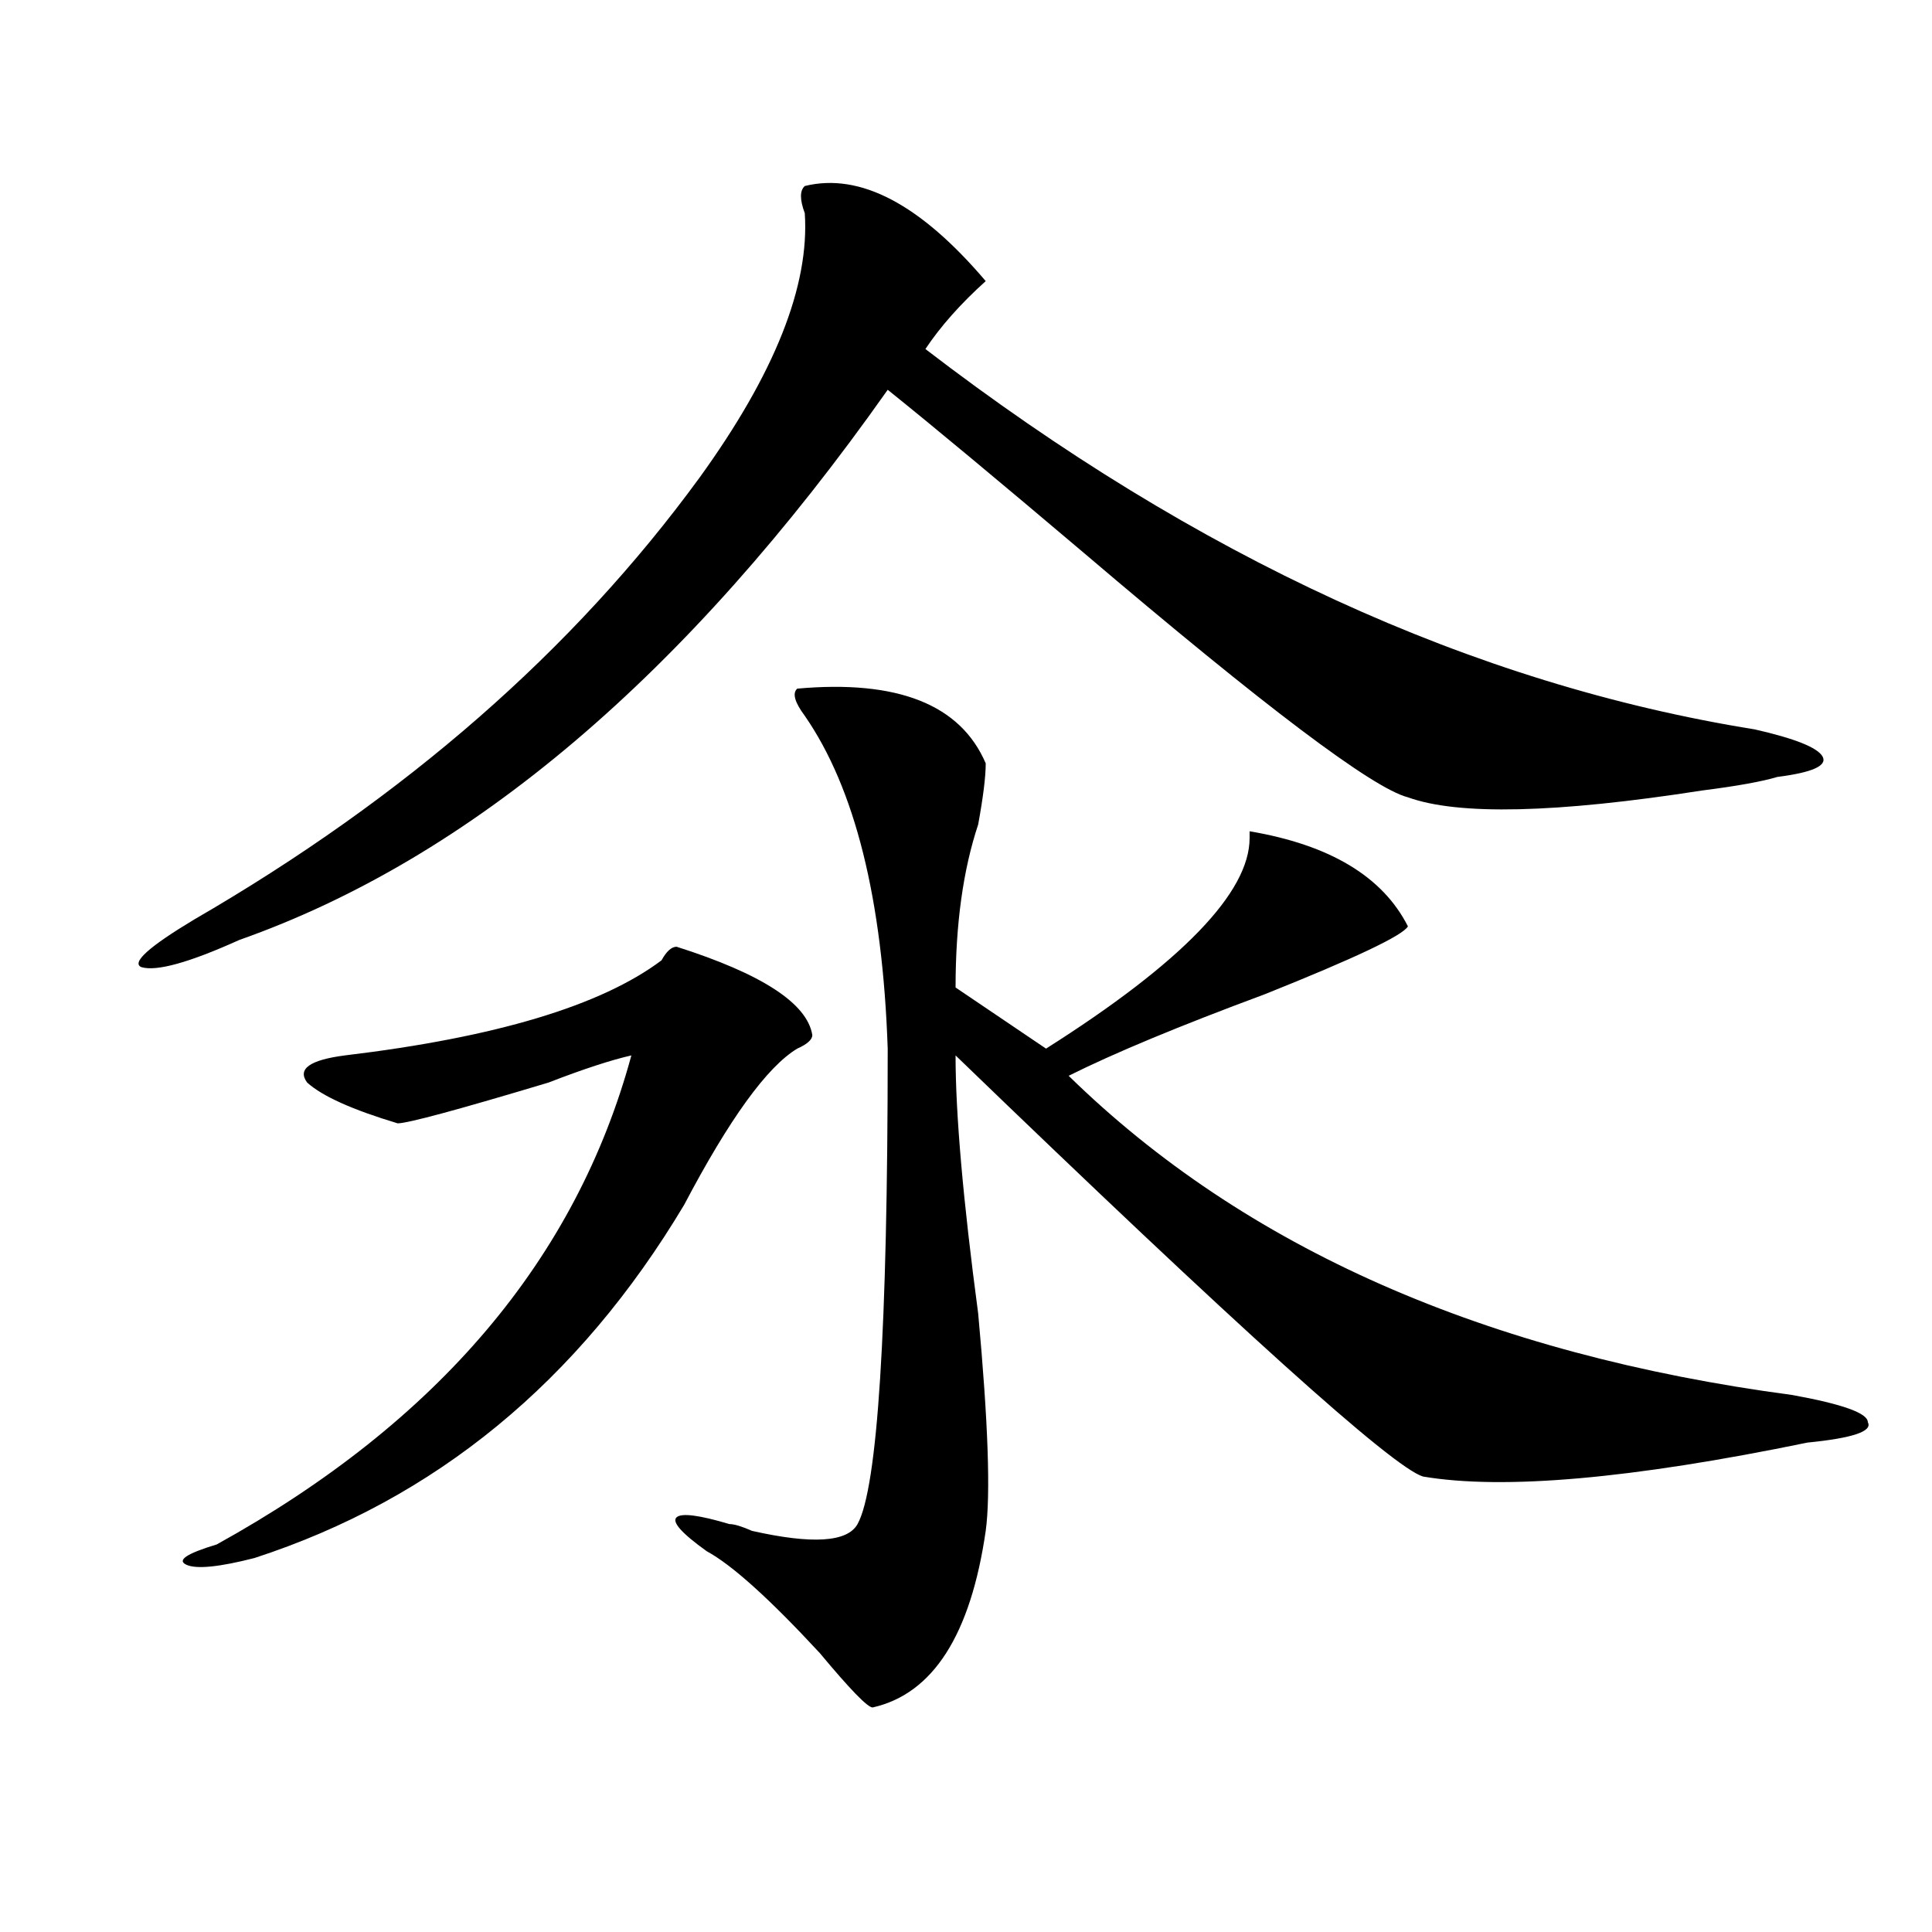 <?xml version="1.0" encoding="utf-8"?>
<!-- Generator: Adobe Illustrator 16.0.0, SVG Export Plug-In . SVG Version: 6.00 Build 0)  -->
<!DOCTYPE svg PUBLIC "-//W3C//DTD SVG 1.1//EN" "http://www.w3.org/Graphics/SVG/1.1/DTD/svg11.dtd">
<svg version="1.1" id="图层_1" xmlns="http://www.w3.org/2000/svg" xmlns:xlink="http://www.w3.org/1999/xlink" x="0px" y="0px"
	 width="1000px" height="1000px" viewBox="0 0 1000 1000" enable-background="new 0 0 1000 1000" xml:space="preserve">
<path d="M416.551,96.281c28.598-7.031,59.816,9.394,93.656,49.219c-13.048,11.755-23.414,23.456-31.219,35.156
	c140.484,107.831,283.53,173.474,429.258,196.875c20.793,4.724,32.5,9.394,35.121,14.063c2.562,4.724-5.243,8.239-23.414,10.547
	c-7.805,2.362-20.853,4.724-39.023,7.031c-75.485,11.755-126.216,12.909-152.191,3.516c-18.23-4.669-74.145-46.856-167.801-126.563
	c-44.267-37.464-78.047-65.589-101.461-84.375c-104.082,147.656-215.97,242.578-335.601,284.766
	c-26.036,11.755-42.926,16.425-50.73,14.063c-5.244-2.308,3.902-10.547,27.316-24.609
	c109.266-63.281,196.398-139.417,261.457-228.516c39.023-53.888,57.194-99.591,54.633-137.109
	C413.93,103.313,413.93,98.644,416.551,96.281z M350.211,490.031c44.207,14.063,67.621,29.333,70.242,45.703
	c0,2.362-2.621,4.724-7.805,7.031c-15.609,9.394-35.121,36.364-58.535,80.859c-54.633,91.406-128.777,152.38-222.433,182.813
	c-18.231,4.669-29.938,5.822-35.121,3.516c-5.244-2.362,0-5.823,15.609-10.547C226.617,736.125,298.14,651.75,326.797,546.281
	c-10.426,2.362-24.755,7.031-42.926,14.063c-46.828,14.063-72.863,21.094-78.046,21.094c-23.414-7.031-39.023-14.063-46.828-21.094
	c-5.244-7.031,1.281-11.7,19.512-14.063c78.046-9.339,132.679-25.763,163.898-49.219
	C344.968,492.394,347.59,490.031,350.211,490.031z M412.648,356.438c52.012-4.669,84.511,8.239,97.559,38.672
	c0,7.031-1.341,17.578-3.902,31.641c-7.805,23.456-11.707,51.581-11.707,84.375l46.828,31.641
	c70.242-44.495,105.363-80.859,105.363-108.984v-3.516c41.585,7.031,68.901,23.456,81.949,49.219
	c-2.621,4.724-27.316,16.425-74.145,35.156c-44.267,16.425-78.047,30.487-101.461,42.188
	c91.035,89.099,215.91,144.141,374.625,165.234c25.976,4.724,39.023,9.394,39.023,14.063c2.562,4.724-7.805,8.239-31.219,10.547
	c-91.095,18.786-157.435,24.609-199.02,17.578c-15.609-4.669-96.277-77.344-241.945-217.969c0,30.487,3.902,75.036,11.707,133.594
	c5.184,56.25,6.464,93.769,3.902,112.5c-7.805,53.888-27.316,84.375-58.535,91.406c-2.621,0-11.707-9.394-27.316-28.125
	c-26.035-28.125-45.547-45.703-58.535-52.734c-13.048-9.339-18.23-15.216-15.609-17.578c2.562-2.308,11.707-1.153,27.316,3.516
	c2.562,0,6.464,1.208,11.707,3.516c31.219,7.031,49.39,5.878,54.633-3.516c10.366-18.731,15.609-100.745,15.609-246.094
	c-2.621-77.344-16.95-134.747-42.926-172.266C411.308,363.469,410.027,358.8,412.648,356.438z"/>
</svg>
